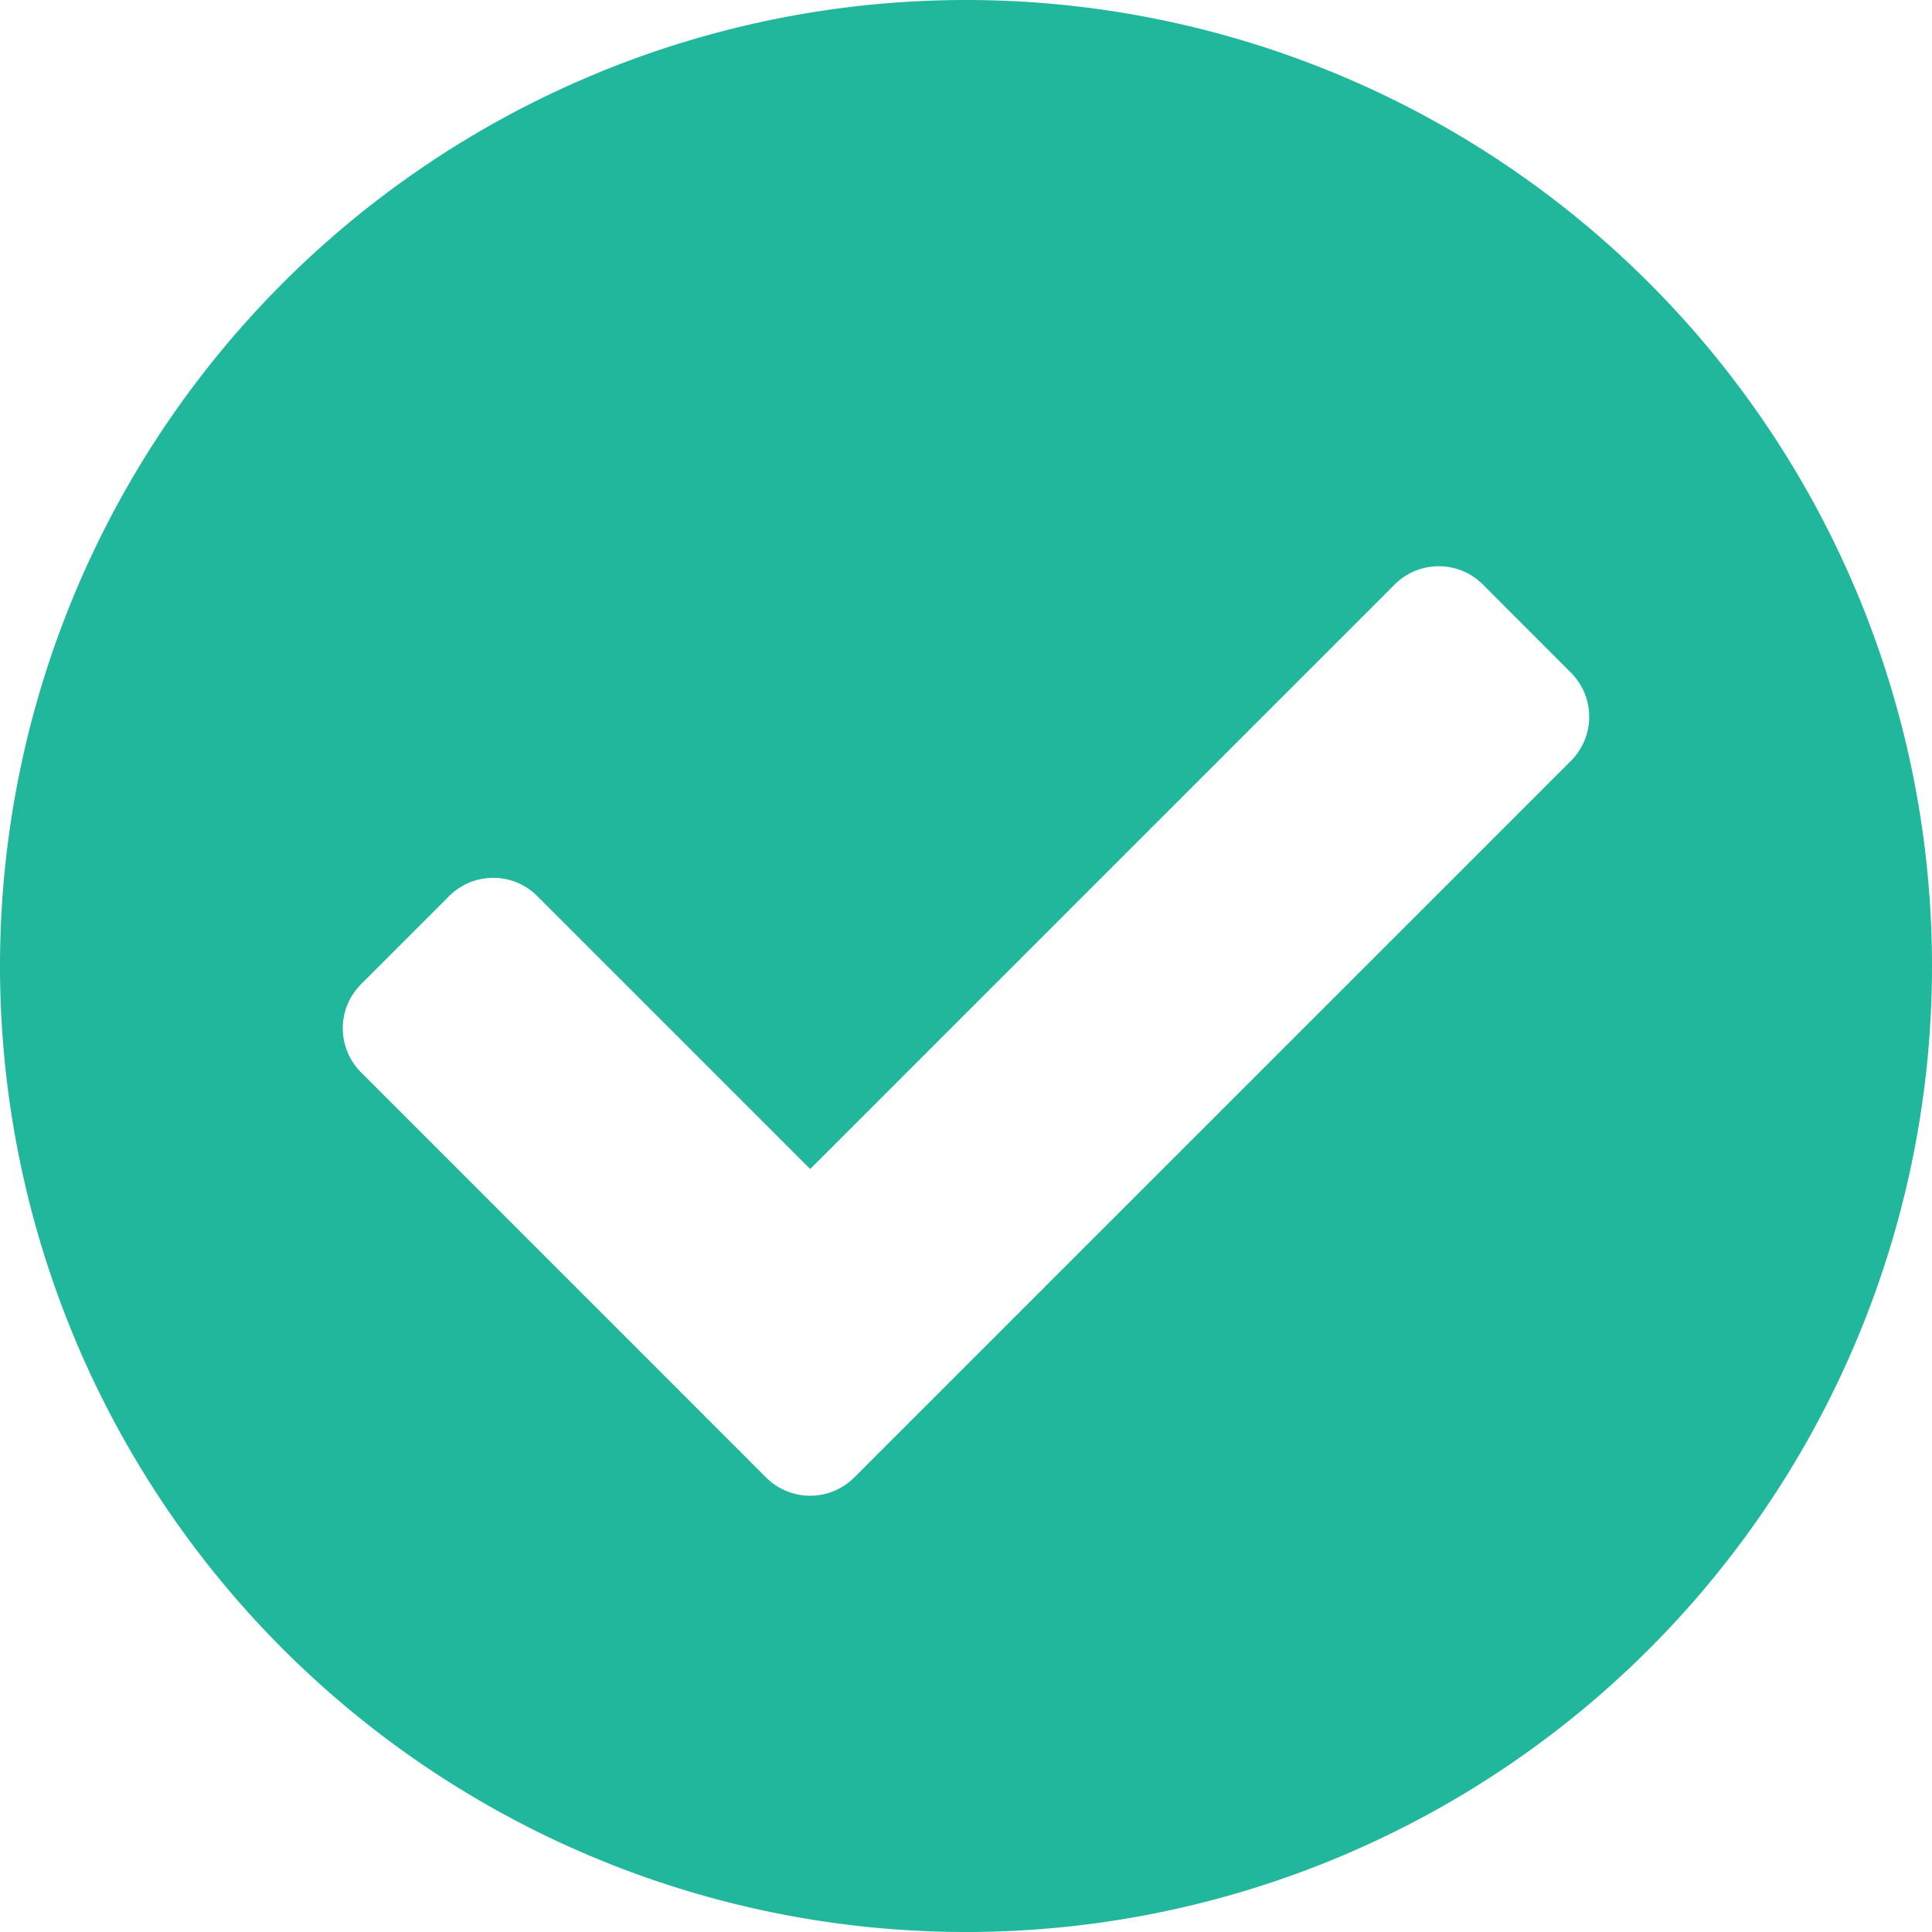 <svg xmlns="http://www.w3.org/2000/svg" width="23.25" height="23.25" viewBox="0 0 23.25 23.25">
  <path id="パス_43" data-name="パス 43" d="M11.625-9A11.625,11.625,0,0,0,0-20.625,11.625,11.625,0,0,0-11.625-9,11.625,11.625,0,0,0,0,2.625,11.625,11.625,0,0,0,11.625-9ZM-1.345-2.845a.75.75,0,0,1-1.061,0L-7.28-7.72a.75.75,0,0,1,0-1.061L-6.22-9.841a.75.75,0,0,1,1.061,0l3.284,3.284,7.034-7.034a.75.75,0,0,1,1.061,0L7.28-12.53a.75.75,0,0,1,0,1.061Z" transform="translate(11.625 20.625)" fill="#20b79d"/>
</svg>
